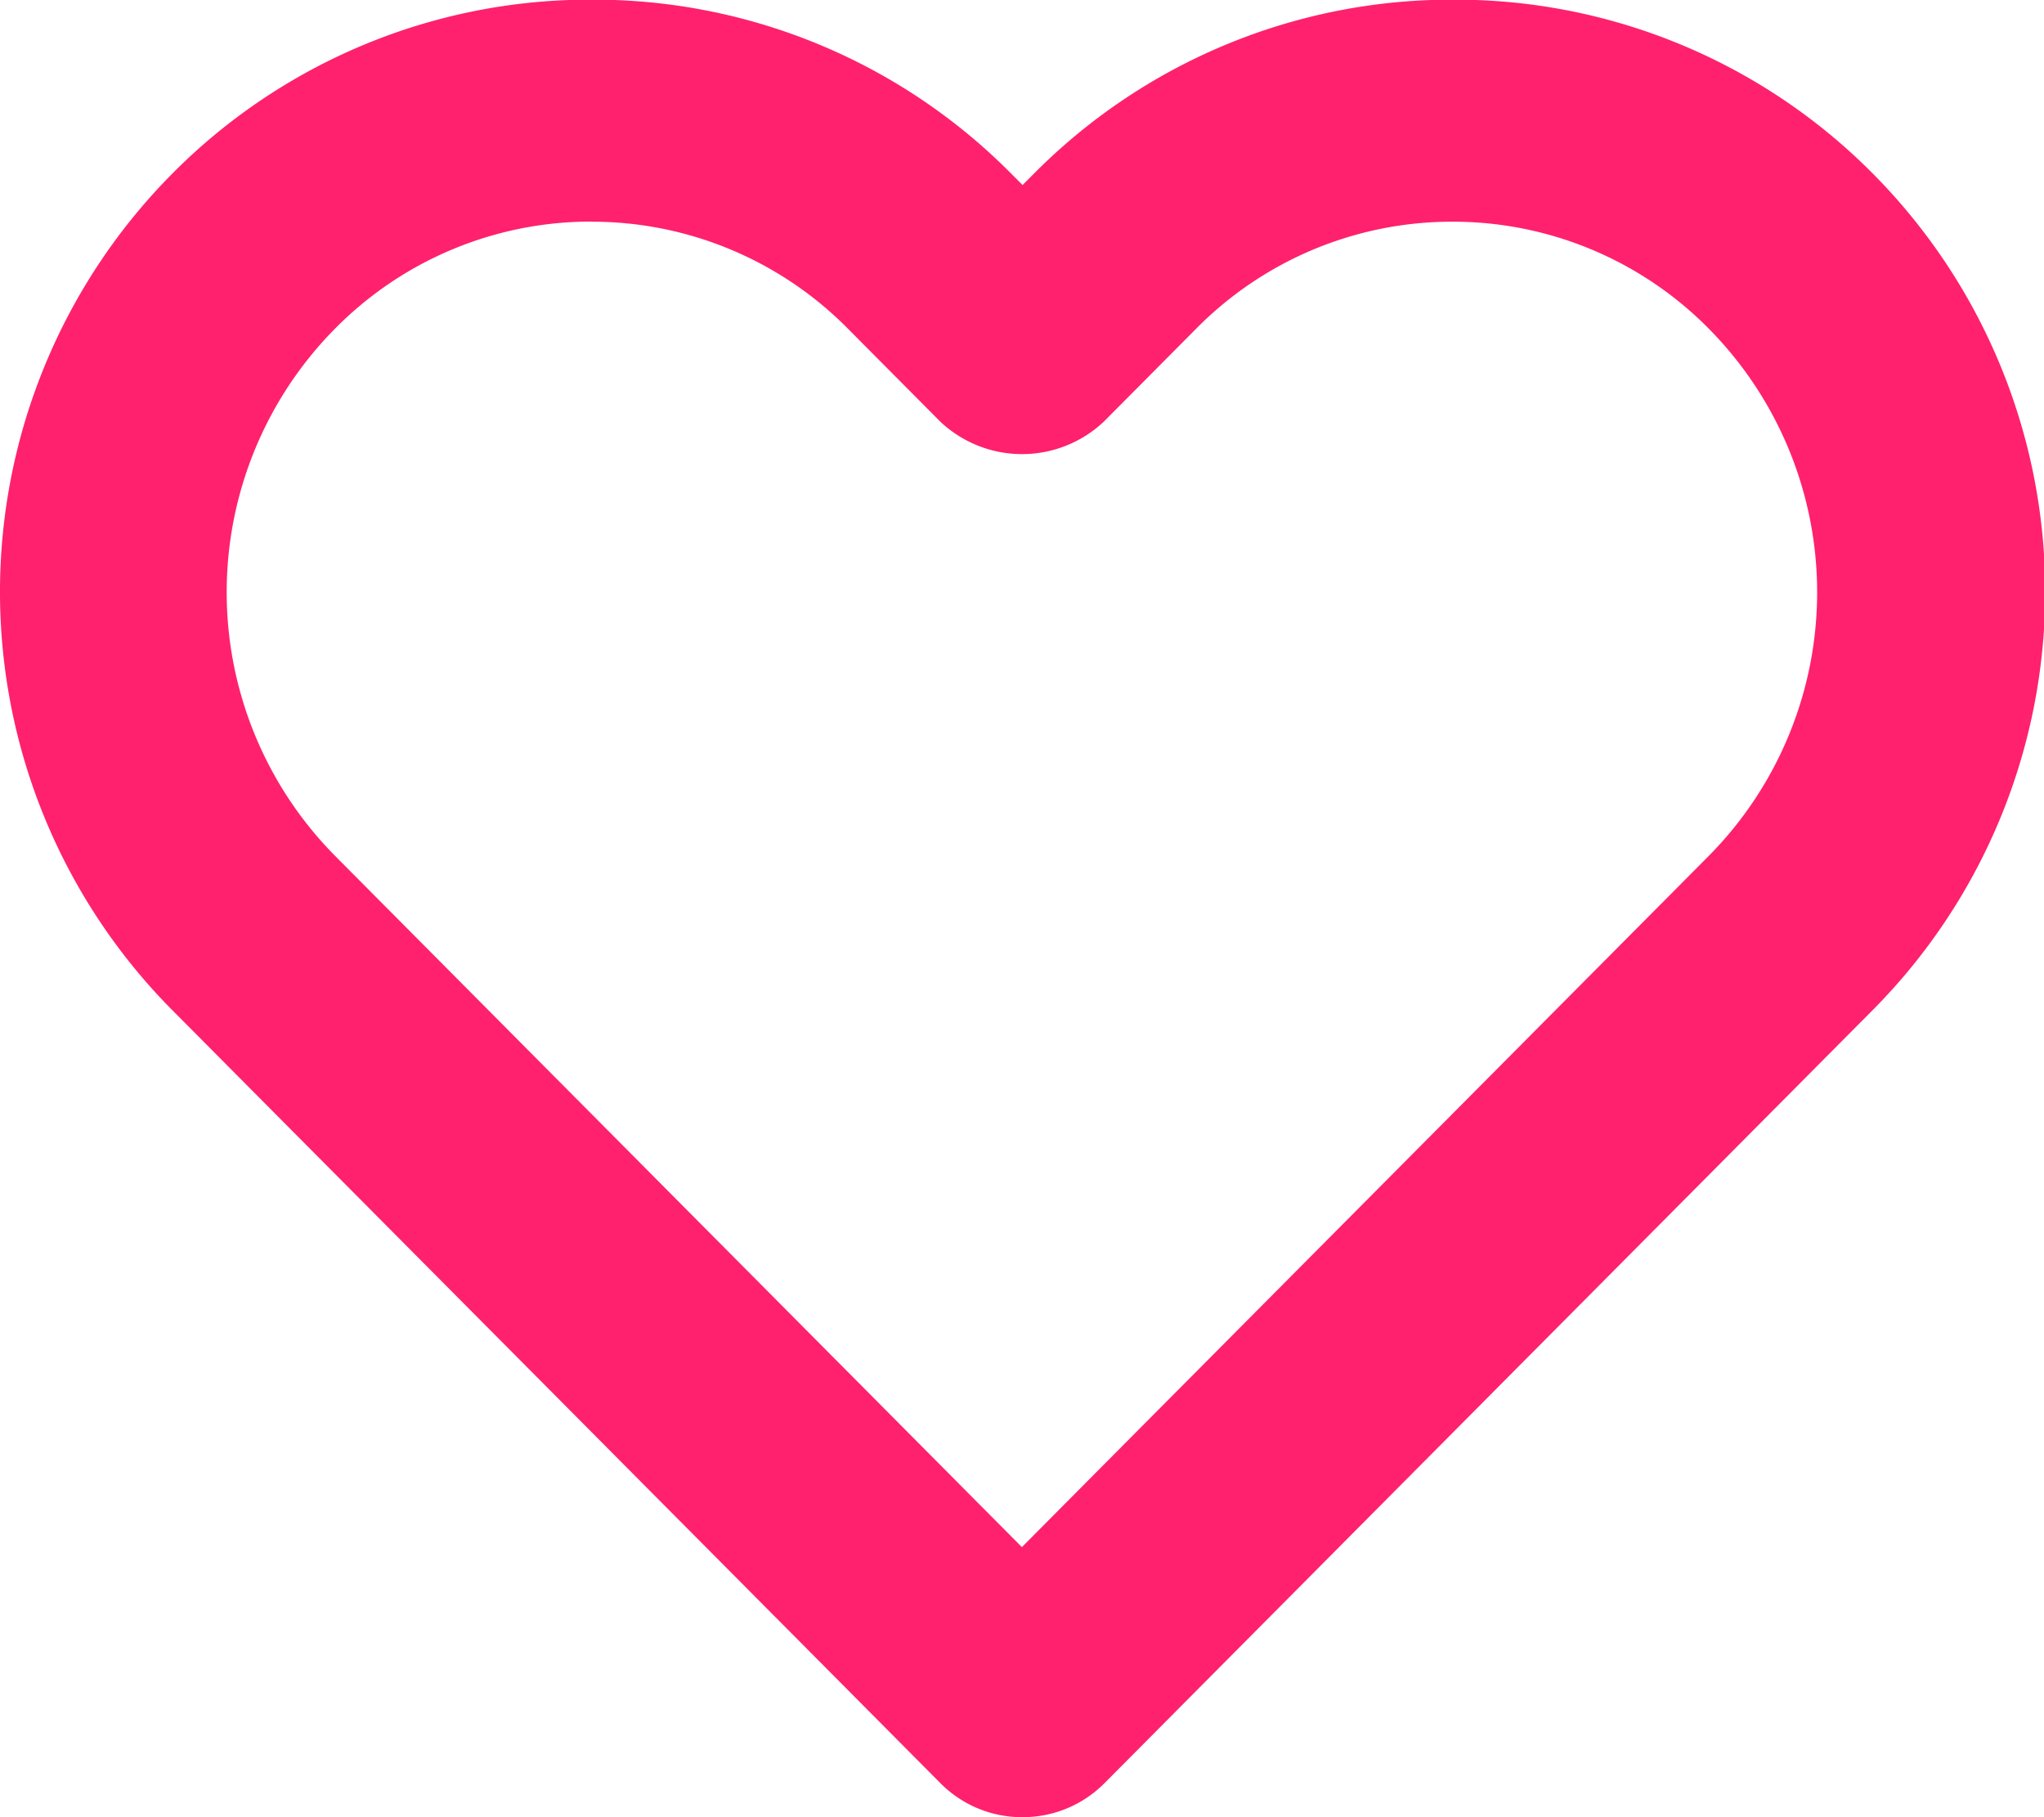 <svg xmlns="http://www.w3.org/2000/svg" width="18" height="16" viewBox="0 0 18 16">
  <g id="그룹_1823" data-name="그룹 1823" transform="translate(-1851.21 145.091)">
    <path id="패스_209" data-name="패스 209" d="M1860.209-129.091a1.011,1.011,0,0,1-.718-.3l-6.77-6.812a5.228,5.228,0,0,1,0-7.353,5.177,5.177,0,0,1,3.7-1.538h0a5.171,5.171,0,0,1,3.7,1.538l.094.094.094-.094a5.179,5.179,0,0,1,3.7-1.538h0a5.173,5.173,0,0,1,3.7,1.538v0a5.225,5.225,0,0,1,0,7.351l-6.77,6.812A1.014,1.014,0,0,1,1860.209-129.091Zm-3.791-14.049a3.167,3.167,0,0,0-2.26.945,3.3,3.3,0,0,0,0,4.637l6.051,6.089,6.052-6.089a3.3,3.3,0,0,0,0-4.636h0a3.165,3.165,0,0,0-2.26-.945h0a3.164,3.164,0,0,0-2.259.944l-.813.818a1.05,1.05,0,0,1-1.437,0l-.812-.817a3.169,3.169,0,0,0-2.26-.945Z" fill="#ff216d"/>
  </g>
</svg>
